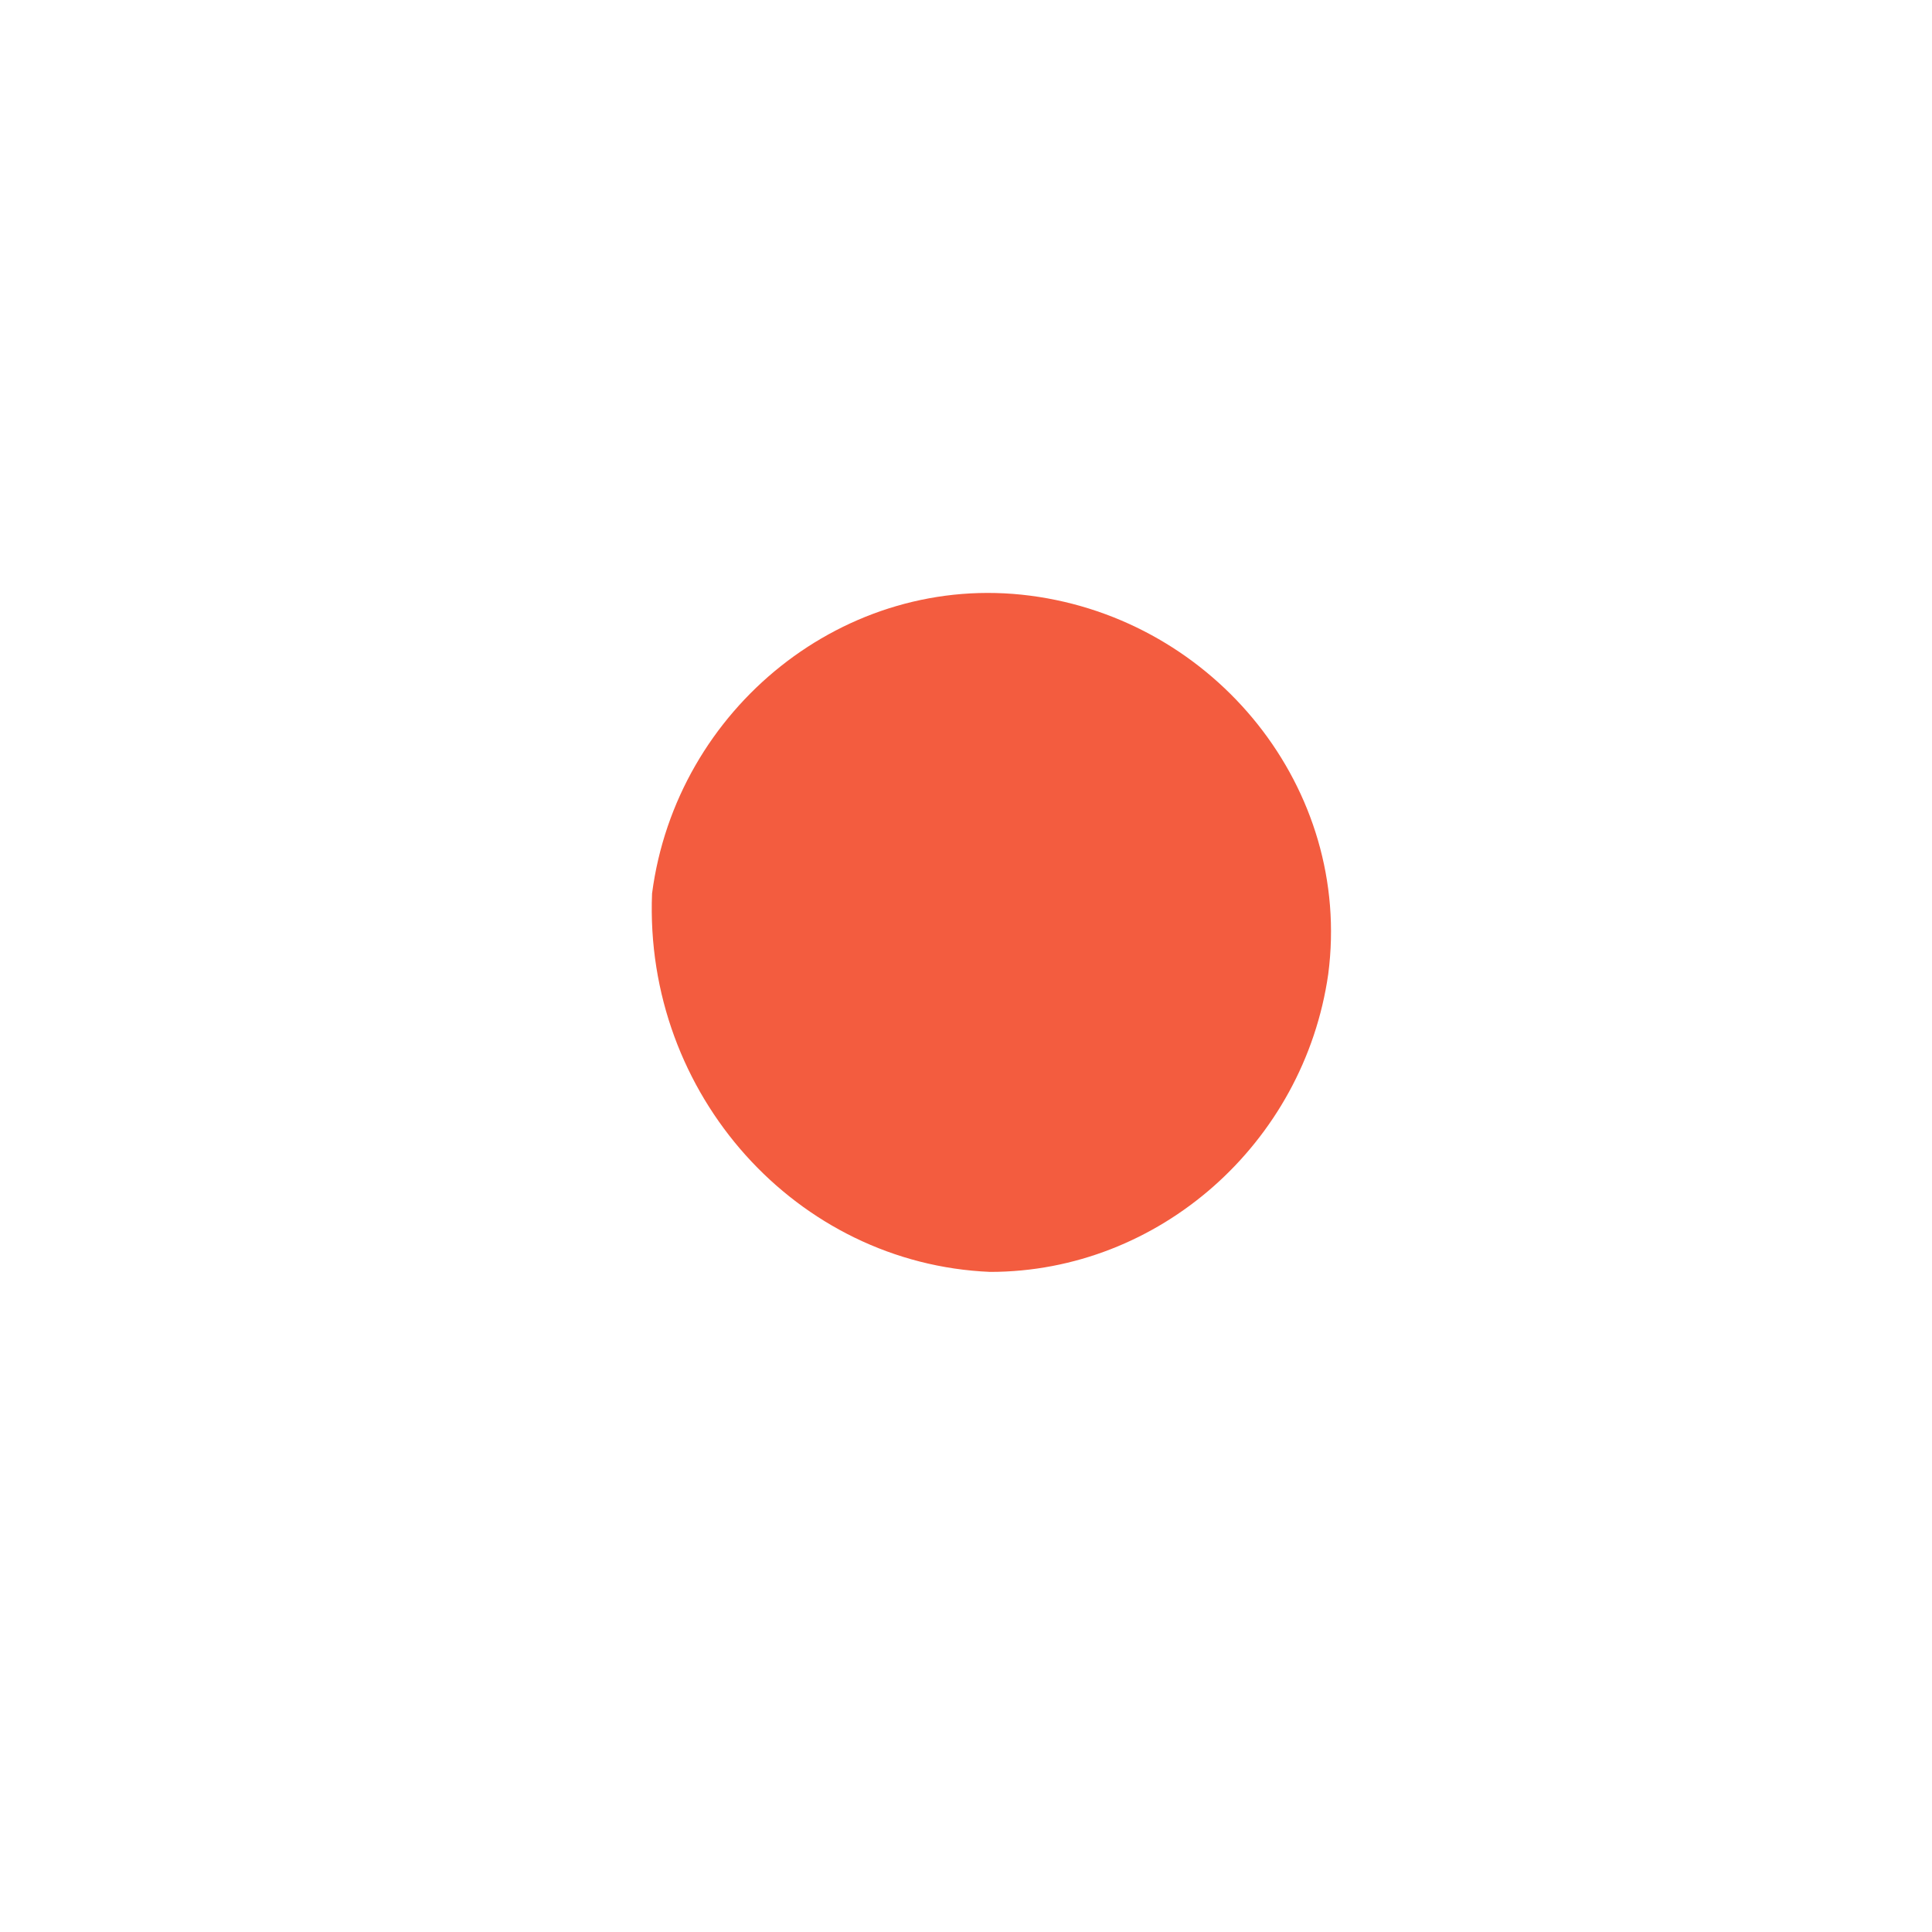 <?xml version="1.0" encoding="utf-8"?>
<!-- Generator: $$$/GeneralStr/196=Adobe Illustrator 27.6.0, SVG Export Plug-In . SVG Version: 6.00 Build 0)  -->
<svg version="1.1" id="Calque_1" xmlns="http://www.w3.org/2000/svg" xmlns:xlink="http://www.w3.org/1999/xlink" x="0px" y="0px"
	 viewBox="0 0 24 24" style="enable-background:new 0 0 24 24;" xml:space="preserve">
<style type="text/css">
	.st0{fill:#F35C3F;}
</style>
<path id="Tracé_823" class="st0" d="M8.1,11.1c0.3-2.3,2.4-4,4.7-3.7c2.3,0.3,4,2.4,3.7,4.7c-0.3,2.1-2.1,3.7-4.2,3.7
	C9.9,15.7,8,13.6,8.1,11.1C8.1,11.2,8.1,11.1,8.1,11.1"/>
</svg>
